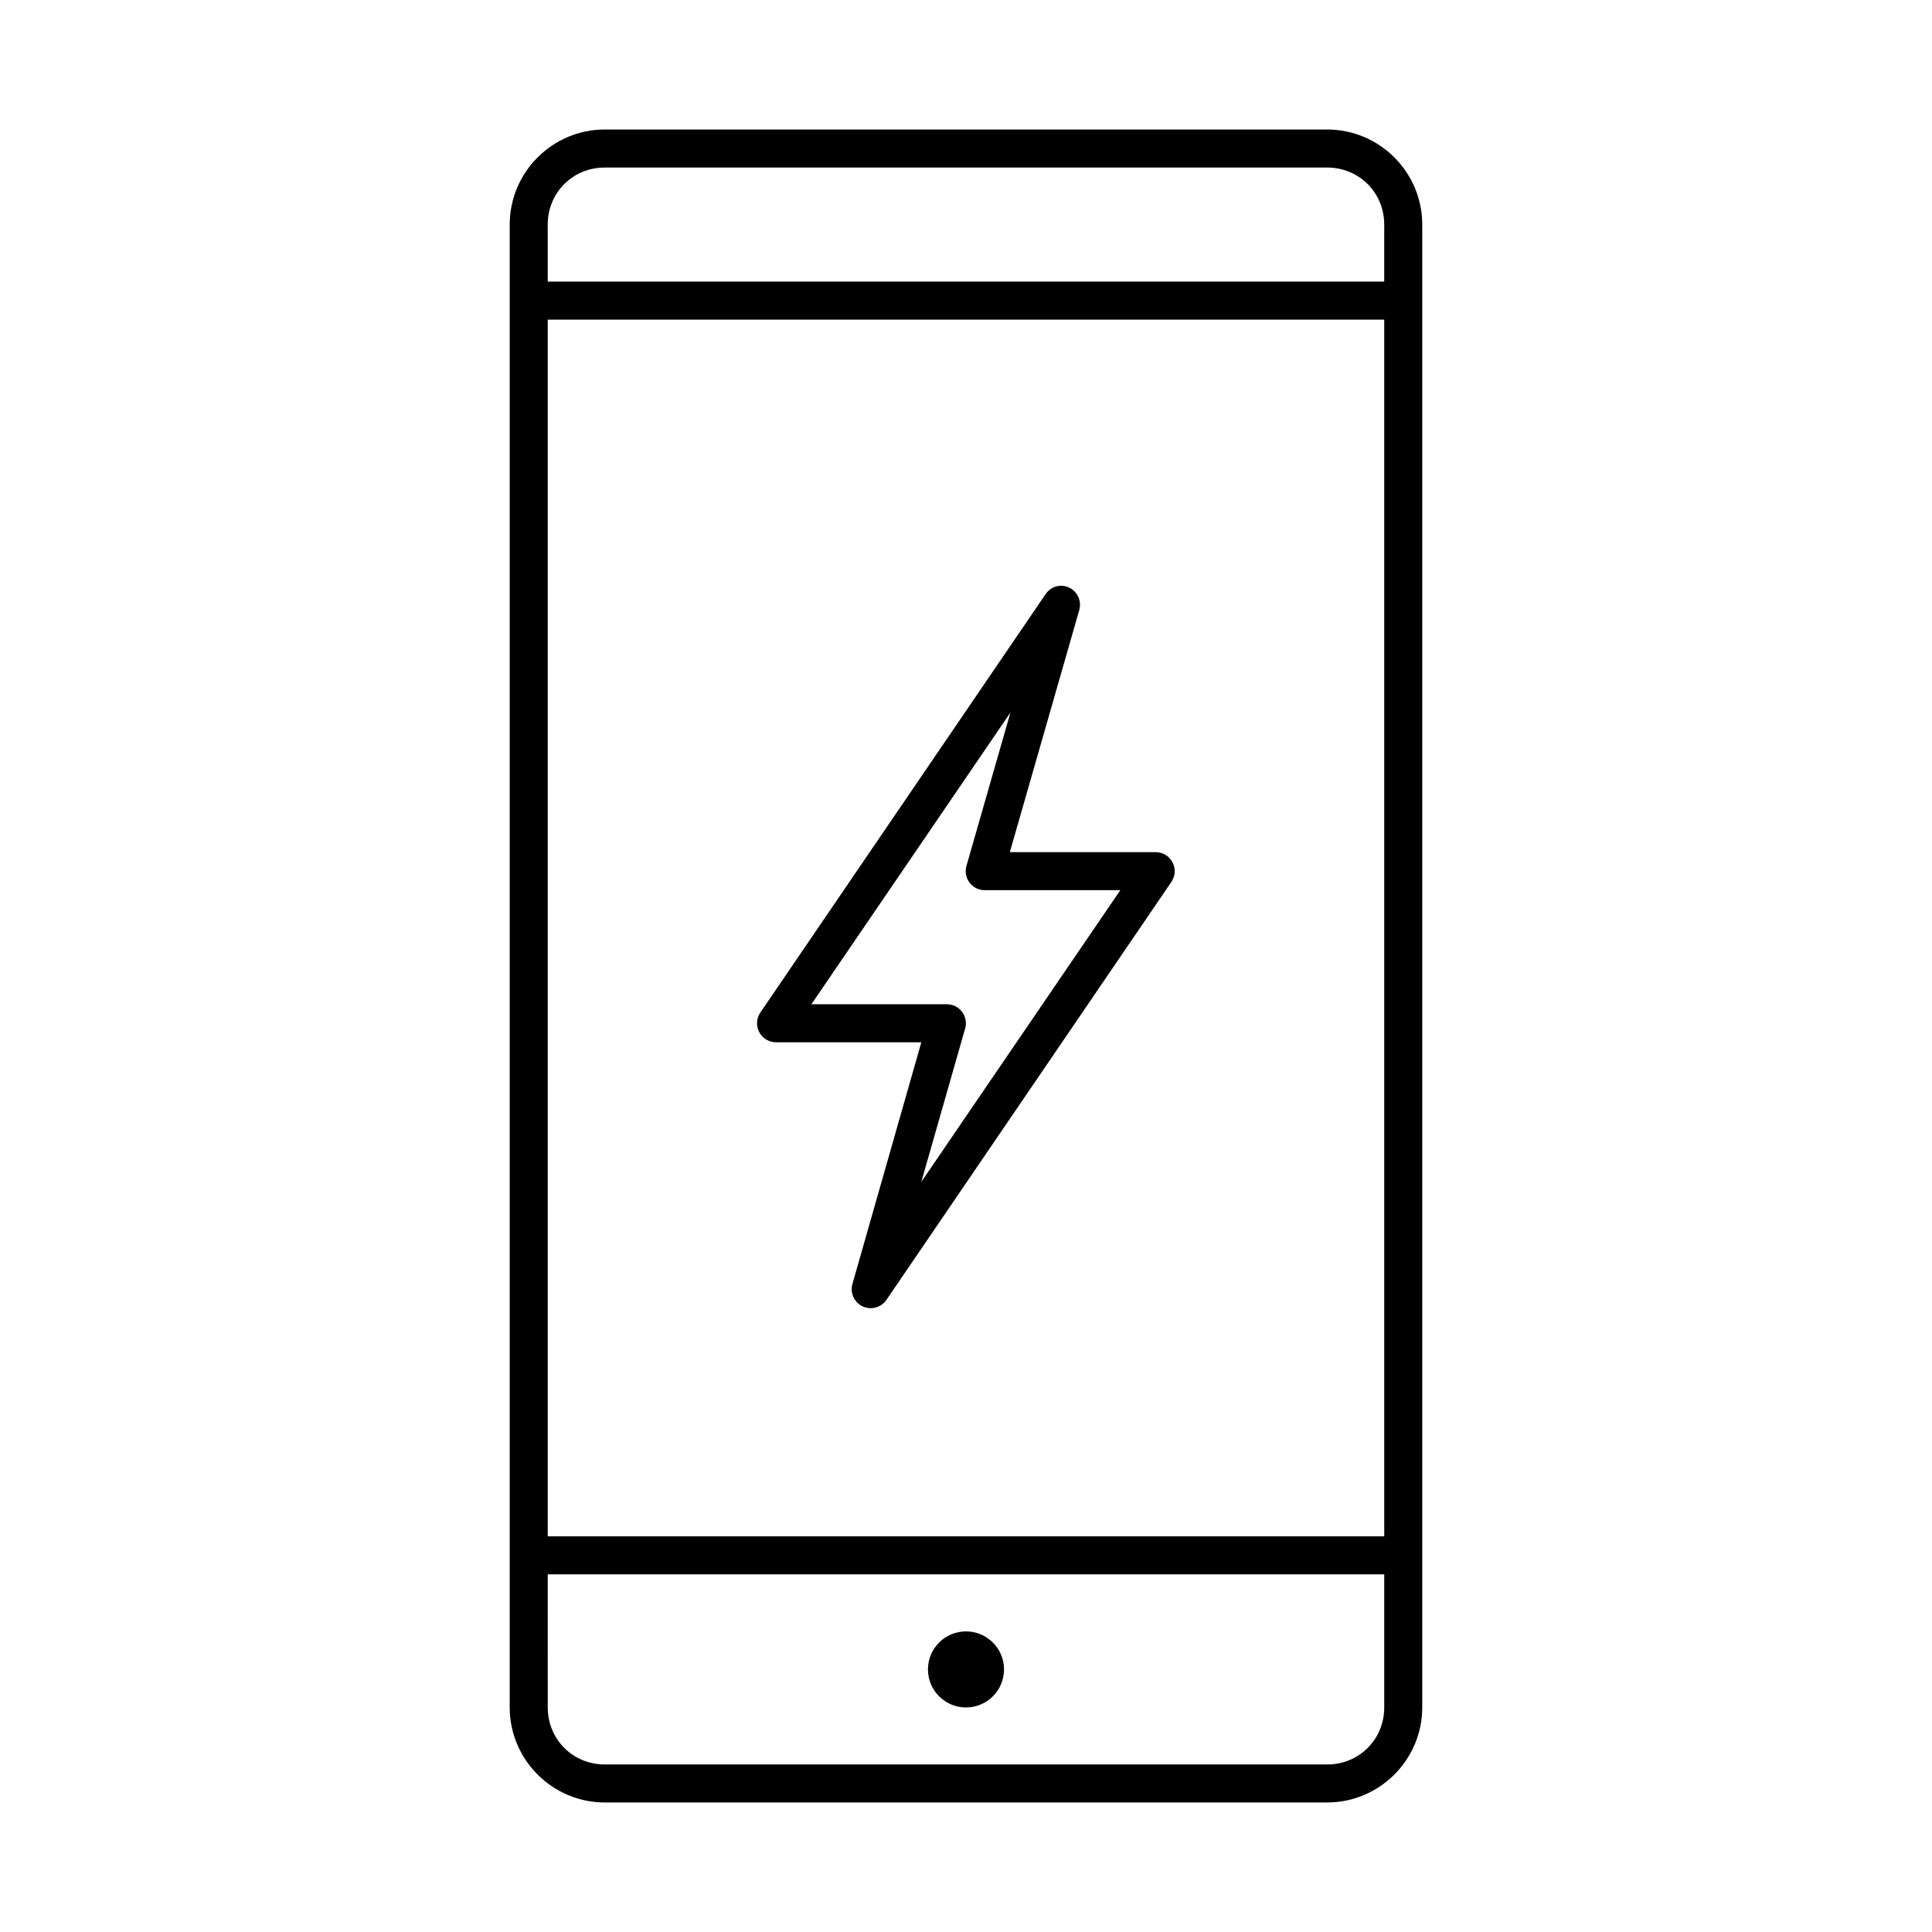 <?xml version="1.0" encoding="UTF-8"?>
<!-- Uploaded to: ICON Repo, www.svgrepo.com, Generator: ICON Repo Mixer Tools -->
<svg fill="#000000" width="800px" height="800px" version="1.1" viewBox="144 144 512 512" xmlns="http://www.w3.org/2000/svg">
 <g>
  <path d="m304.27 178.32c-13.867 0-25.191 11.32-25.191 25.191v392.97c0 13.867 11.32 25.191 25.191 25.191h191.45c13.867 0 25.191-11.32 25.191-25.191v-392.97c0-13.867-11.32-25.191-25.191-25.191zm0 10.078h191.45c8.461 0 15.113 6.652 15.113 15.113v15.113h-221.68v-15.113c0-8.461 6.652-15.113 15.113-15.113zm-15.113 40.305h221.68v322.44h-221.68zm0 332.52h221.68v35.266c0 8.461-6.652 15.113-15.113 15.113h-191.45c-8.461 0-15.113-6.652-15.113-15.113zm110.84 15.113c-5.566 0-10.078 4.512-10.078 10.078 0 5.566 4.512 10.078 10.078 10.078s10.078-4.512 10.078-10.078c0-5.566-4.512-10.078-10.078-10.078z"/>
  <path d="m424.37 299.3c-1.359 0.25-2.555 1.047-3.309 2.203l-75.57 110.84c-1.043 1.531-1.16 3.512-0.305 5.156 0.855 1.645 2.543 2.688 4.398 2.715h38.574l-18.262 64.078h-0.004c-0.656 2.363 0.484 4.856 2.699 5.902 2.215 1.051 4.863 0.352 6.277-1.652l75.57-110.84c1.043-1.531 1.16-3.512 0.305-5.156-0.855-1.645-2.547-2.688-4.398-2.715h-38.73l18.422-64.234c0.449-1.652 0.027-3.422-1.117-4.695s-2.859-1.875-4.551-1.602zm-12.594 33.535-11.652 40.621v-0.004c-0.449 1.531-0.148 3.184 0.816 4.457 0.961 1.273 2.469 2.012 4.062 2h35.895l-52.742 77.305 11.652-40.777v-0.004c0.391-1.508 0.059-3.113-0.895-4.344-0.957-1.23-2.426-1.953-3.984-1.953h-35.895l52.742-77.305z"/>
 </g>
</svg>